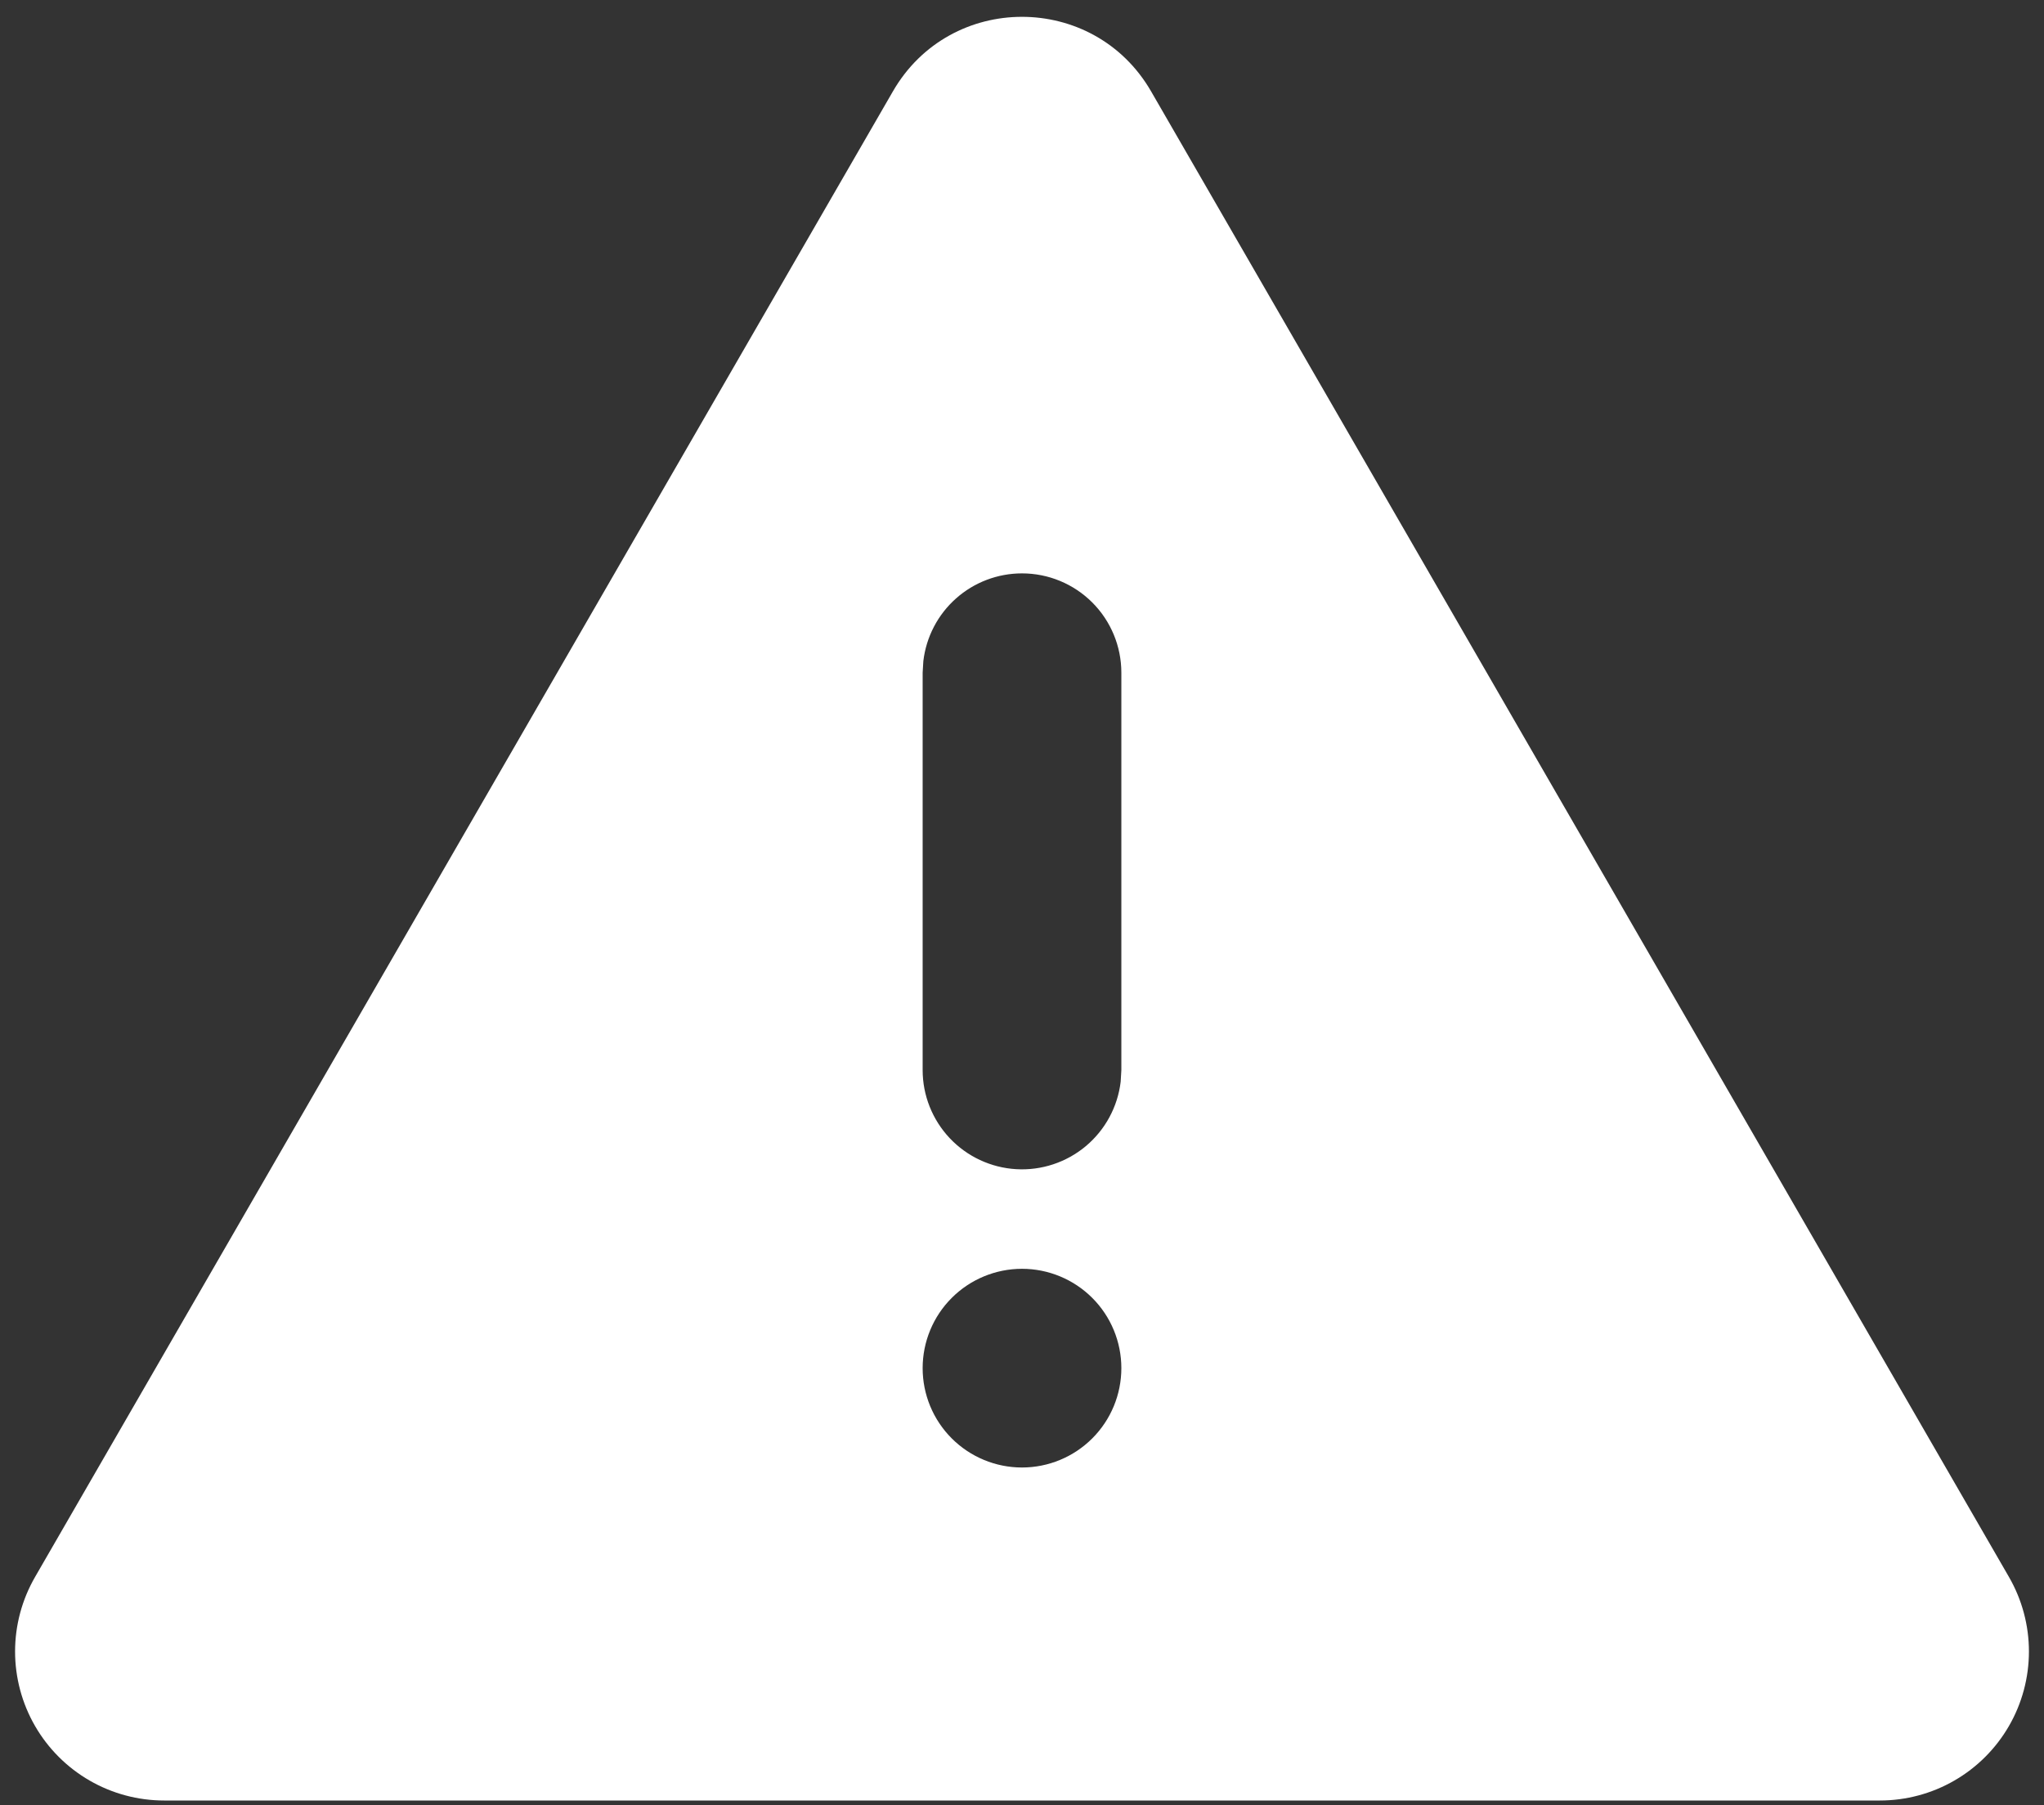 <svg width="120" height="106" viewBox="0 0 120 106" fill="none" xmlns="http://www.w3.org/2000/svg">
<rect x="0" y="0" width="120" height="106" fill="#333333" stroke="none"/>
<path d="M67.578 5.363L117.943 92.595C118.71 93.925 119.115 95.434 119.115 96.97C119.115 98.506 118.711 100.015 117.943 101.345C117.175 102.675 116.07 103.78 114.74 104.548C113.41 105.316 111.901 105.72 110.365 105.72H9.635C8.099 105.72 6.59 105.316 5.26 104.548C3.93 103.78 2.825 102.675 2.057 101.345C1.29 100.015 0.885 98.506 0.885 96.97C0.885 95.434 1.29 93.925 2.058 92.595L52.422 5.363C55.788 -0.47 64.206 -0.47 67.578 5.363ZM60 74.5C58.453 74.5 56.969 75.115 55.875 76.209C54.781 77.302 54.167 78.786 54.167 80.333C54.167 81.88 54.781 83.364 55.875 84.458C56.969 85.552 58.453 86.167 60 86.167C61.547 86.167 63.031 85.552 64.125 84.458C65.219 83.364 65.833 81.88 65.833 80.333C65.833 78.786 65.219 77.302 64.125 76.209C63.031 75.115 61.547 74.5 60 74.5ZM60 33.667C58.571 33.667 57.192 34.191 56.124 35.141C55.057 36.09 54.375 37.398 54.208 38.818L54.167 39.5V62.833C54.168 64.32 54.738 65.75 55.758 66.831C56.779 67.912 58.174 68.563 59.658 68.65C61.142 68.737 62.604 68.254 63.744 67.3C64.884 66.346 65.617 64.992 65.793 63.516L65.833 62.833V39.5C65.833 37.953 65.219 36.469 64.125 35.375C63.031 34.281 61.547 33.667 60 33.667Z" fill="white"/>
</svg>
